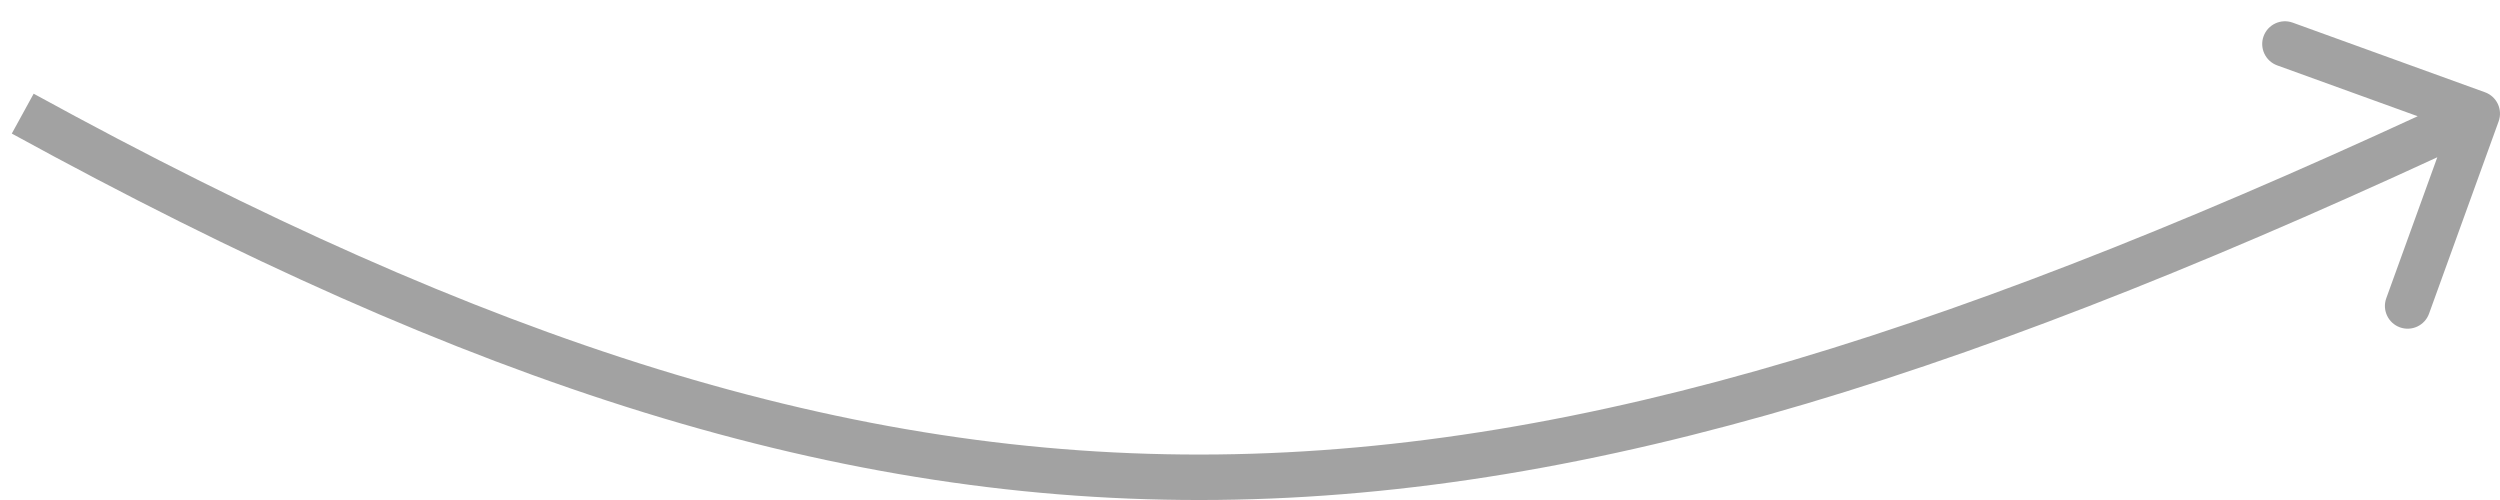 <?xml version="1.0" encoding="UTF-8"?> <svg xmlns="http://www.w3.org/2000/svg" width="110" height="22" viewBox="0 0 110 22" fill="none"> <path d="M109.34 4.06C109.86 4.248 110.128 4.821 109.94 5.34L106.877 13.803C106.689 14.322 106.115 14.591 105.596 14.403C105.077 14.215 104.808 13.642 104.996 13.122L107.719 5.6L100.197 2.877C99.678 2.689 99.409 2.115 99.597 1.596C99.785 1.077 100.359 0.808 100.878 0.996L109.34 4.06ZM1.481 4.123C21.509 15.1 37.332 20.171 53.565 19.996C69.819 19.82 86.608 14.385 108.576 4.094L109.424 5.906C87.38 16.232 70.276 21.816 53.587 21.996C36.877 22.176 20.706 16.94 0.519 5.877L1.481 4.123Z" fill="#A2A2A2"></path> </svg> 